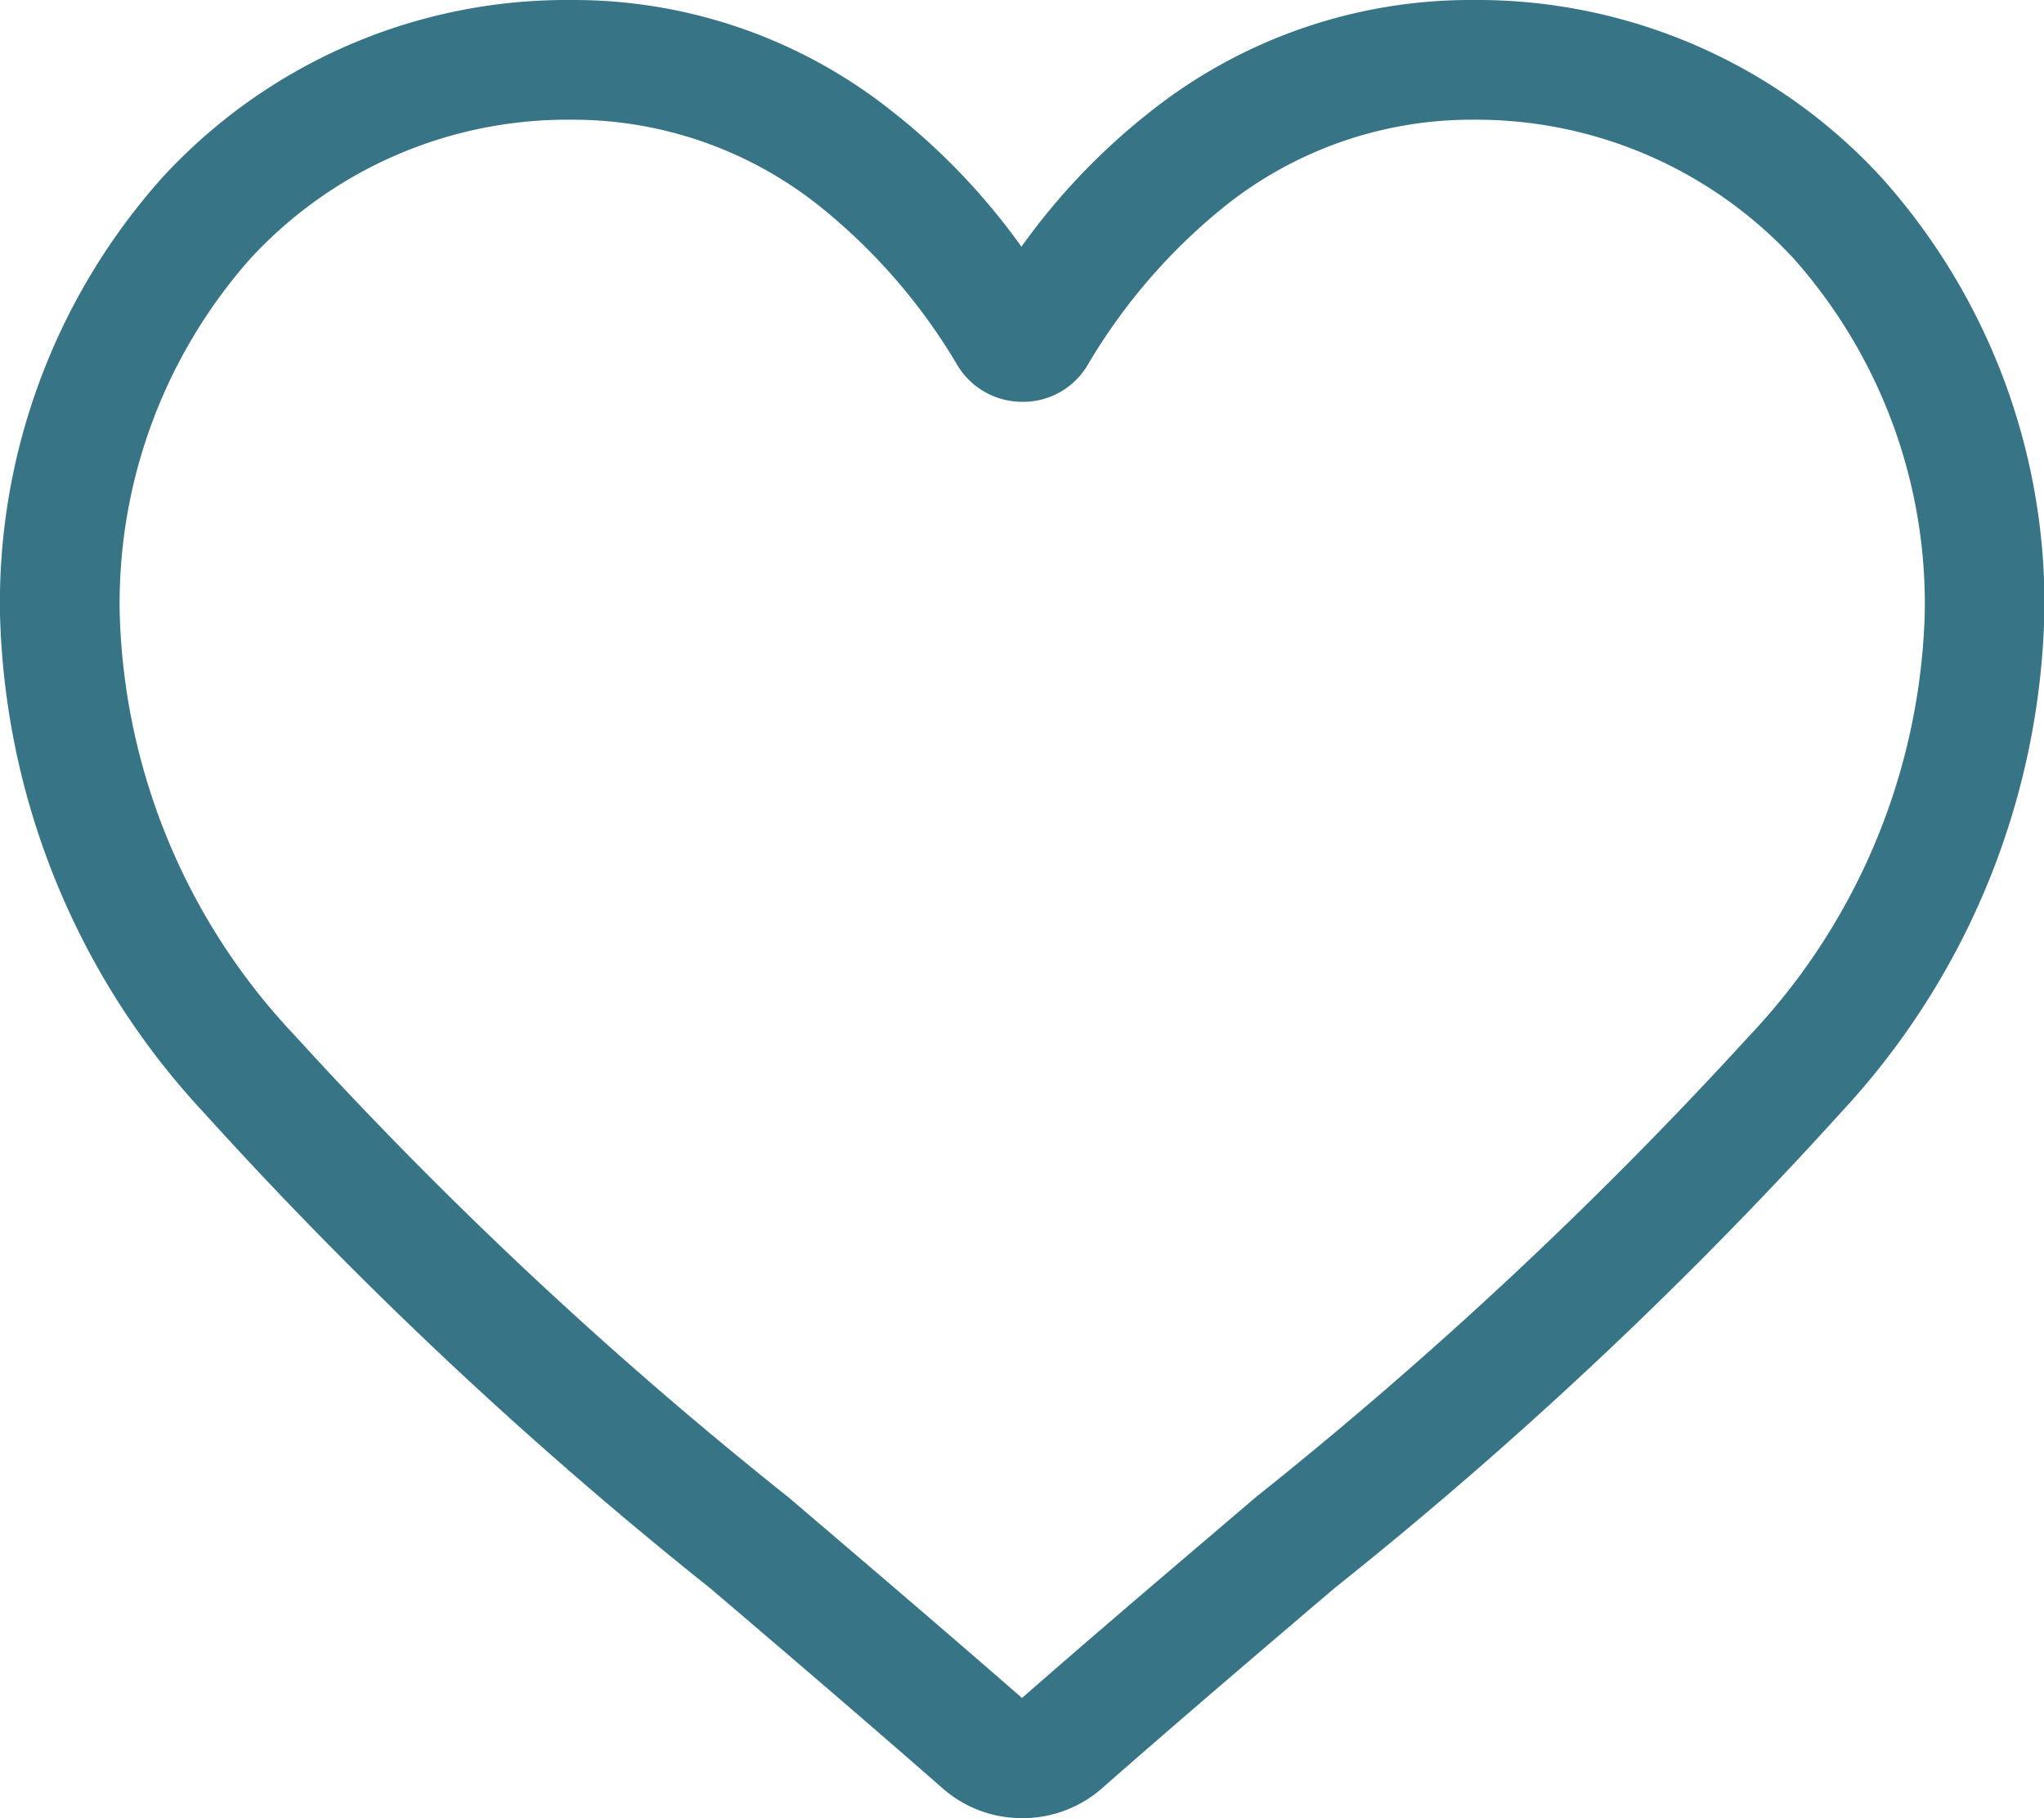 <svg viewBox="0 0 22.296 19.836" xmlns="http://www.w3.org/2000/svg"><path d="m11.148 19.836a1.307 1.307 0 0 1 -.862-.322c-.9-.788-1.768-1.529-2.534-2.182a46.878 46.878 0 0 1 -5.535-5.2 8.283 8.283 0 0 1 -2.217-5.432 6.964 6.964 0 0 1 1.768-4.76 5.989 5.989 0 0 1 4.459-1.94 5.579 5.579 0 0 1 3.5 1.211 7.172 7.172 0 0 1 1.415 1.481 7.172 7.172 0 0 1 1.415-1.481 5.621 5.621 0 0 1 3.512-1.211 5.989 5.989 0 0 1 4.459 1.942 6.964 6.964 0 0 1 1.772 4.758 8.283 8.283 0 0 1 -2.212 5.43 46.878 46.878 0 0 1 -5.535 5.2c-.766.653-1.637 1.394-2.539 2.186a1.307 1.307 0 0 1 -.866.32zm-4.921-18.53a4.7 4.7 0 0 0 -3.5 1.52 5.672 5.672 0 0 0 -1.421 3.874 6.972 6.972 0 0 0 1.912 4.6 46.153 46.153 0 0 0 5.382 5.035c.771.658 1.642 1.4 2.548 2.19.914-.8 1.785-1.537 2.556-2.195a46.892 46.892 0 0 0 5.379-5.03 6.994 6.994 0 0 0 1.912-4.6 5.672 5.672 0 0 0 -1.425-3.874 4.716 4.716 0 0 0 -3.5-1.52 4.314 4.314 0 0 0 -2.7.936 6.37 6.37 0 0 0 -1.507 1.742.817.817 0 0 1 -.71.4.826.826 0 0 1 -.71-.4 6.37 6.37 0 0 0 -1.511-1.741 4.314 4.314 0 0 0 -2.705-.937z" fill="#367486"/></svg>